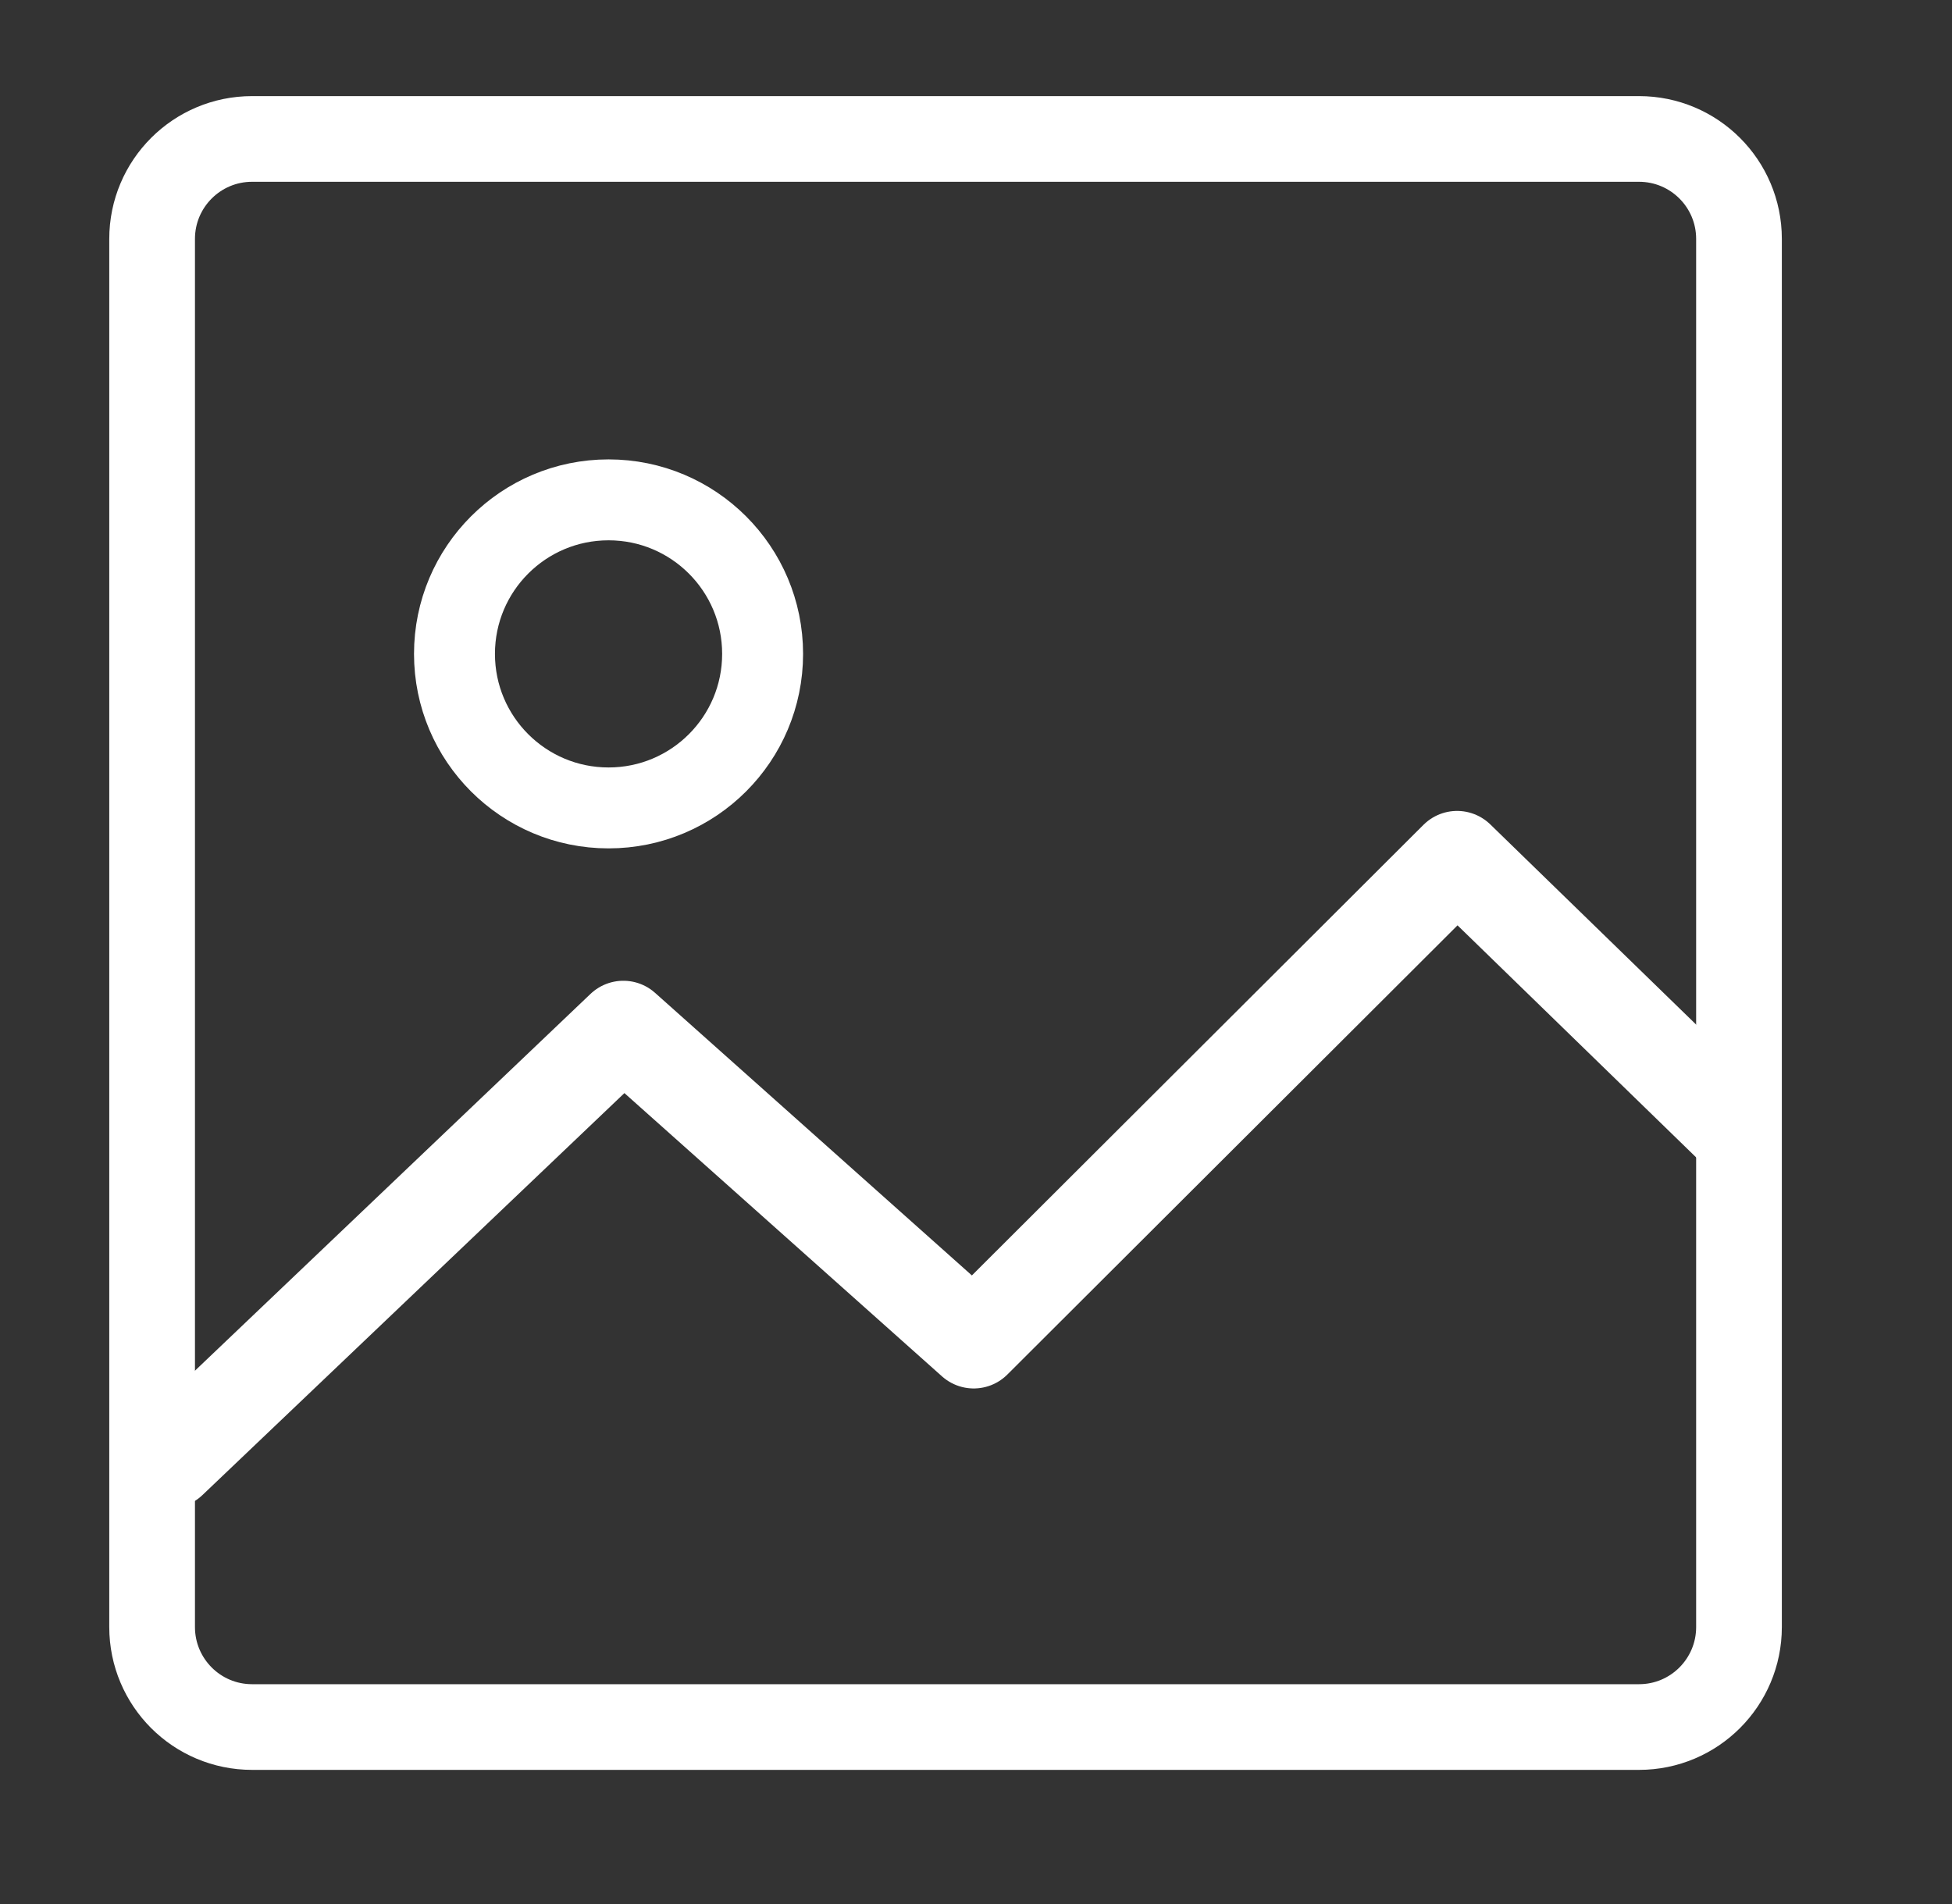 <?xml version="1.0" encoding="UTF-8"?>
<svg width="41px" height="40px" viewBox="0 0 41 40" version="1.1" xmlns="http://www.w3.org/2000/svg" xmlns:xlink="http://www.w3.org/1999/xlink">
    <rect x="0" y="0" width="41" height="40" fill="#333333" stroke="none"/>
    <title>assets-developers</title>
    <g id="Page-1" stroke="none" stroke-width="1" fill="none" fill-rule="evenodd">
        <g id="CSS-Copy-2" transform="translate(2.295, 2.019)" stroke="#FFFFFF" stroke-width="1.8">
            <g id="export-documentation-copy">
                <path d="M32.131,0.9 C32.711,0.9 33.236,1.135 33.616,1.515 C33.996,1.895 34.231,2.42 34.231,3 L34.231,3 L34.231,32.163 C34.231,32.742 33.996,33.267 33.616,33.648 C33.236,34.028 32.711,34.263 32.131,34.263 L32.131,34.263 L3,34.263 C2.42,34.263 1.895,34.028 1.515,33.648 C1.135,33.267 0.9,32.742 0.9,32.163 L0.9,32.163 L0.9,3 C0.9,2.42 1.135,1.895 1.515,1.515 C1.895,1.135 2.42,0.9 3,0.9 L3,0.9 L32.131,0.9 Z" id="Rectangle"></path>
            </g>
        </g>
        <g id="SLICES" transform="translate(-457.817, -197)"></g>
        <polyline id="Path-3" stroke="#FFFFFF" stroke-width="2" stroke-linecap="round" stroke-linejoin="round" points="3.562 30.685 13.093 21.604 20.452 28.169 30.605 18.036 36.418 23.69"></polyline>
        <circle id="Oval" stroke="#FFFFFF" stroke-width="1.7" cx="12.782" cy="13.737" r="3.236"></circle>
    </g>
</svg>